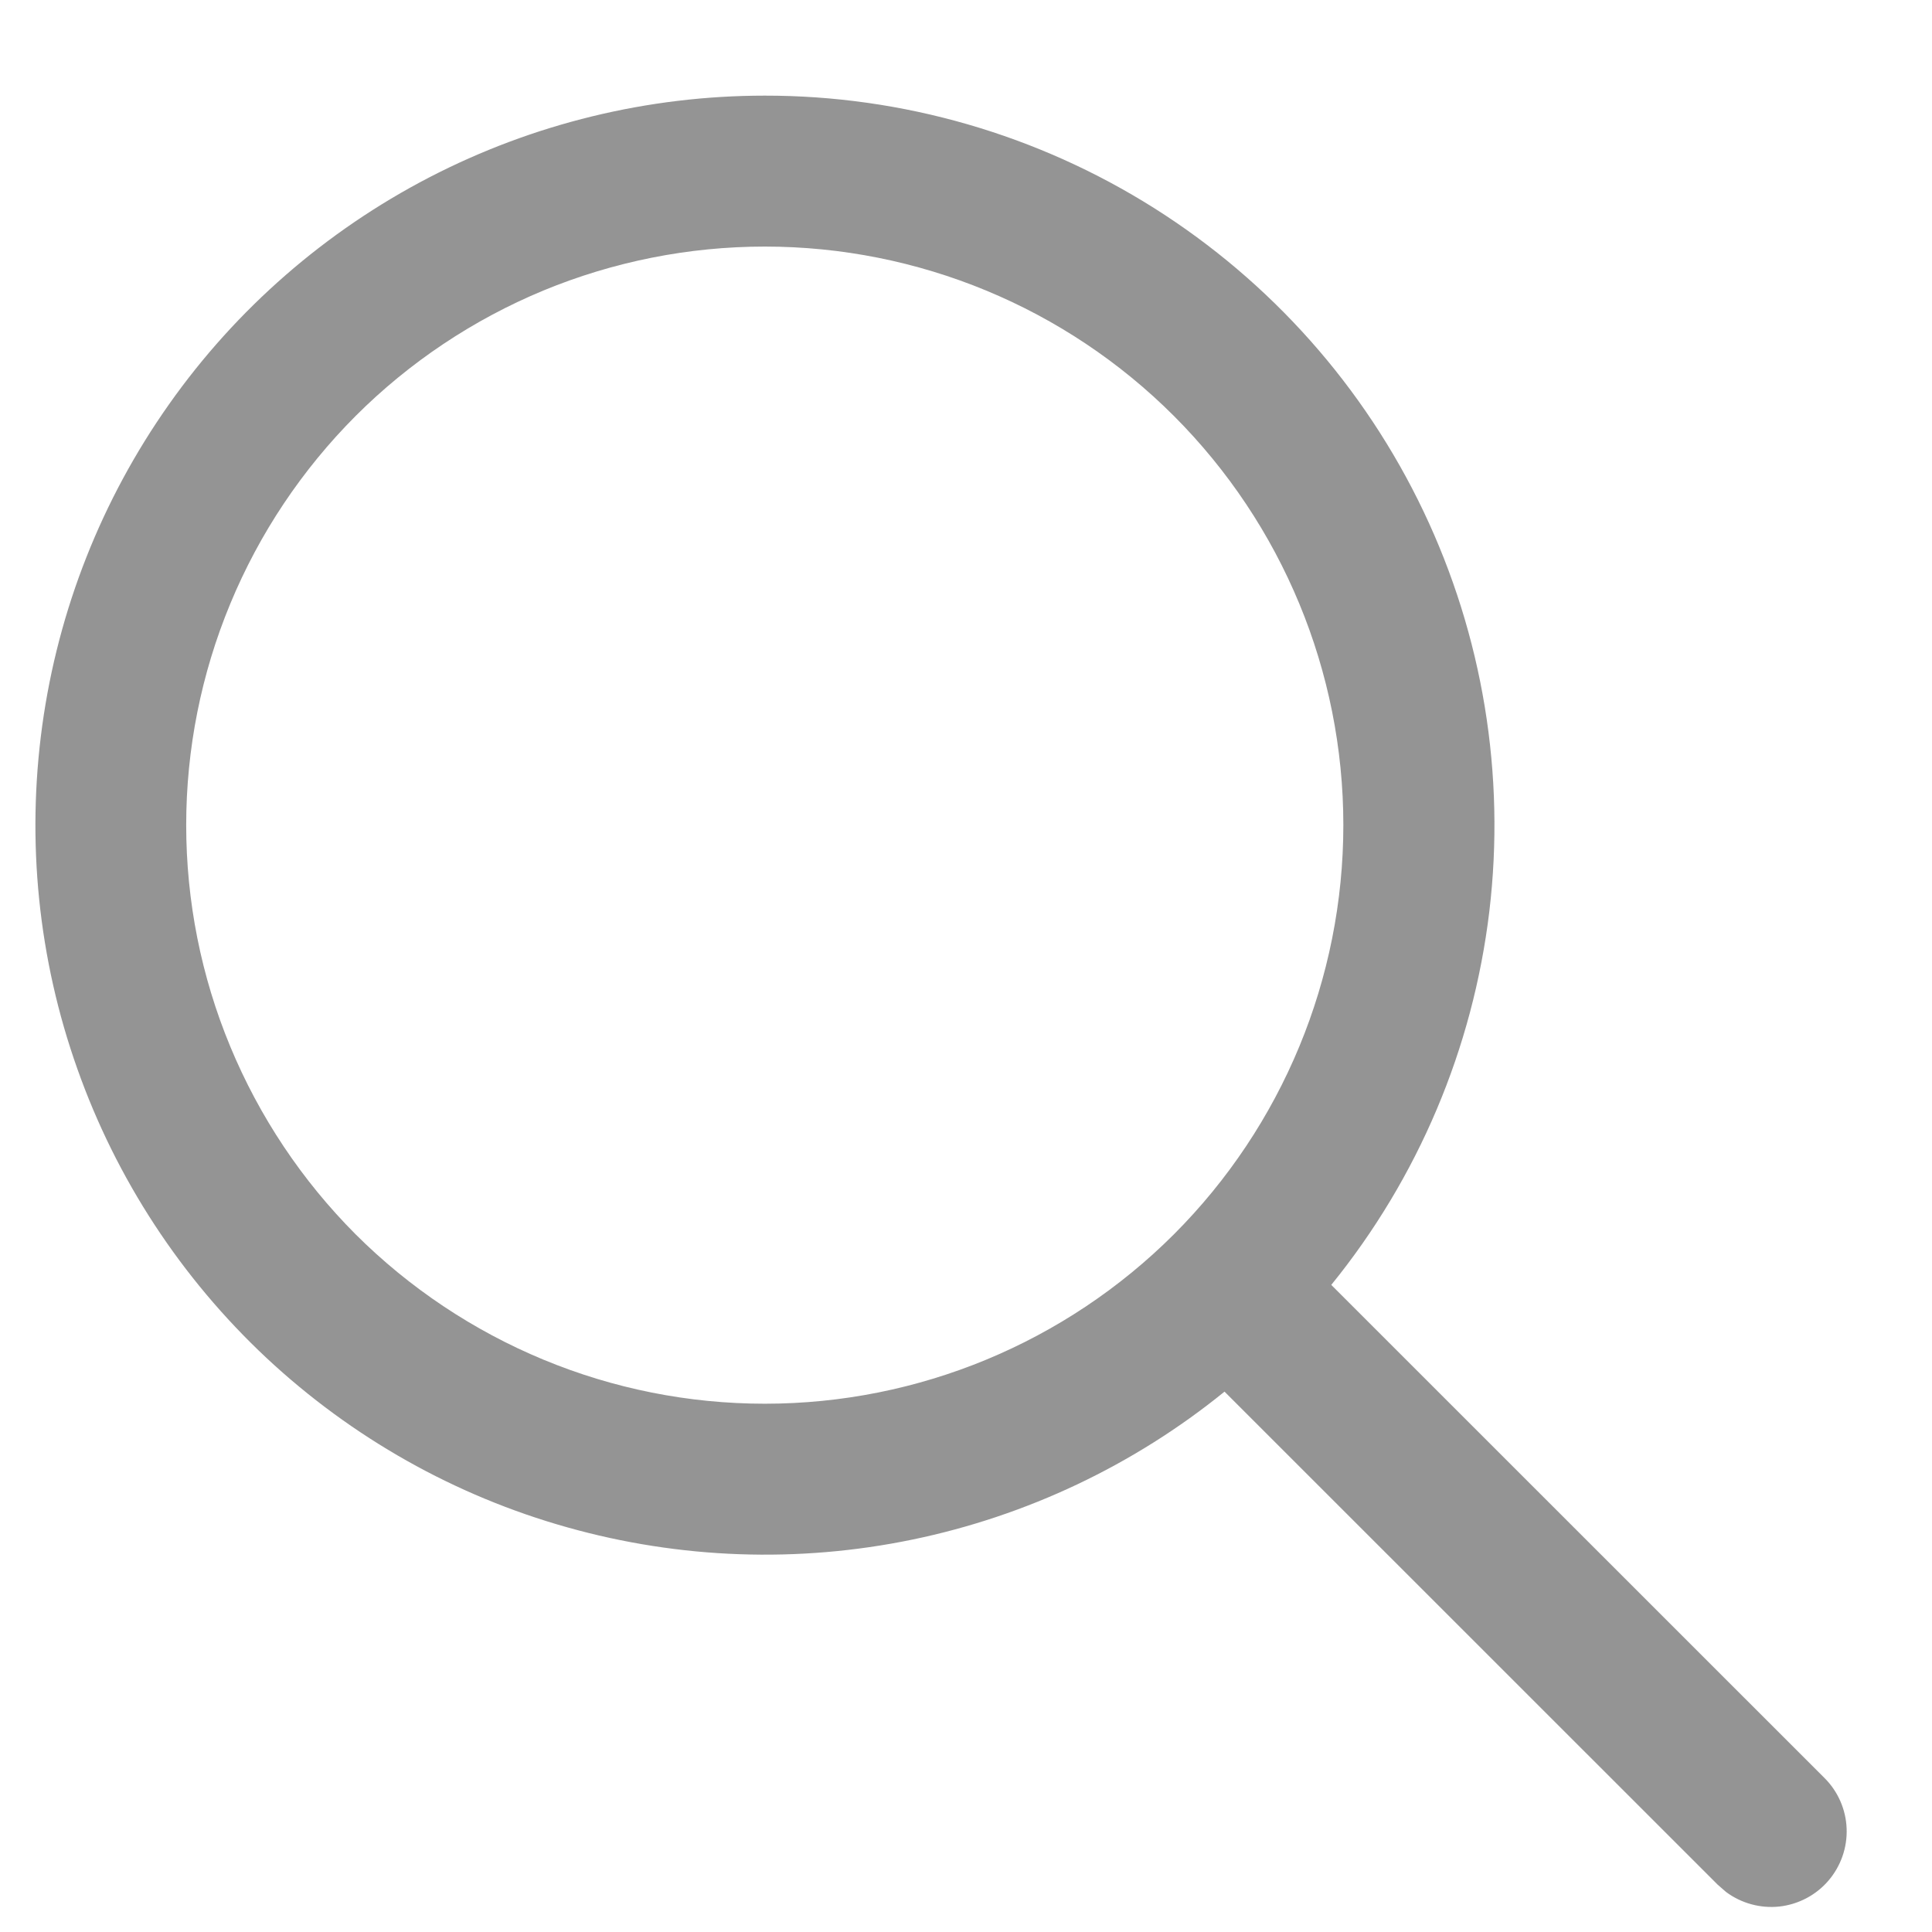 <svg width="16" height="16" viewBox="0 0 16 16" fill="none" xmlns="http://www.w3.org/2000/svg">
<path d="M6.334 0.792C7.475 0.791 8.594 1.115 9.559 1.724C10.525 2.334 11.298 3.204 11.789 4.235C12.28 5.266 12.469 6.415 12.334 7.548C12.198 8.682 11.745 9.754 11.025 10.641L15.109 14.724C15.221 14.835 15.287 14.985 15.293 15.143C15.299 15.301 15.245 15.455 15.142 15.575C15.039 15.695 14.894 15.771 14.737 15.789C14.58 15.806 14.422 15.763 14.295 15.669L14.225 15.608L10.141 11.525C9.39 12.134 8.504 12.554 7.557 12.75C6.61 12.946 5.63 12.911 4.699 12.649C3.768 12.388 2.914 11.906 2.207 11.246C1.501 10.585 0.964 9.765 0.641 8.853C0.317 7.942 0.218 6.966 0.35 6.008C0.482 5.05 0.842 4.138 1.4 3.348C1.957 2.558 2.697 1.914 3.555 1.469C4.414 1.024 5.367 0.792 6.334 0.792ZM6.334 2.042C5.704 2.042 5.081 2.166 4.5 2.406C3.919 2.647 3.39 3 2.945 3.445C2.501 3.89 2.148 4.418 1.907 5C1.666 5.581 1.542 6.204 1.542 6.833C1.542 7.463 1.666 8.086 1.907 8.667C2.148 9.248 2.501 9.777 2.945 10.222C3.39 10.666 3.919 11.019 4.5 11.26C5.081 11.501 5.704 11.625 6.334 11.625C7.605 11.625 8.823 11.12 9.722 10.222C10.62 9.323 11.125 8.104 11.125 6.833C11.125 5.562 10.62 4.344 9.722 3.445C8.823 2.546 7.605 2.042 6.334 2.042Z" fill="#949494"/>
</svg>
